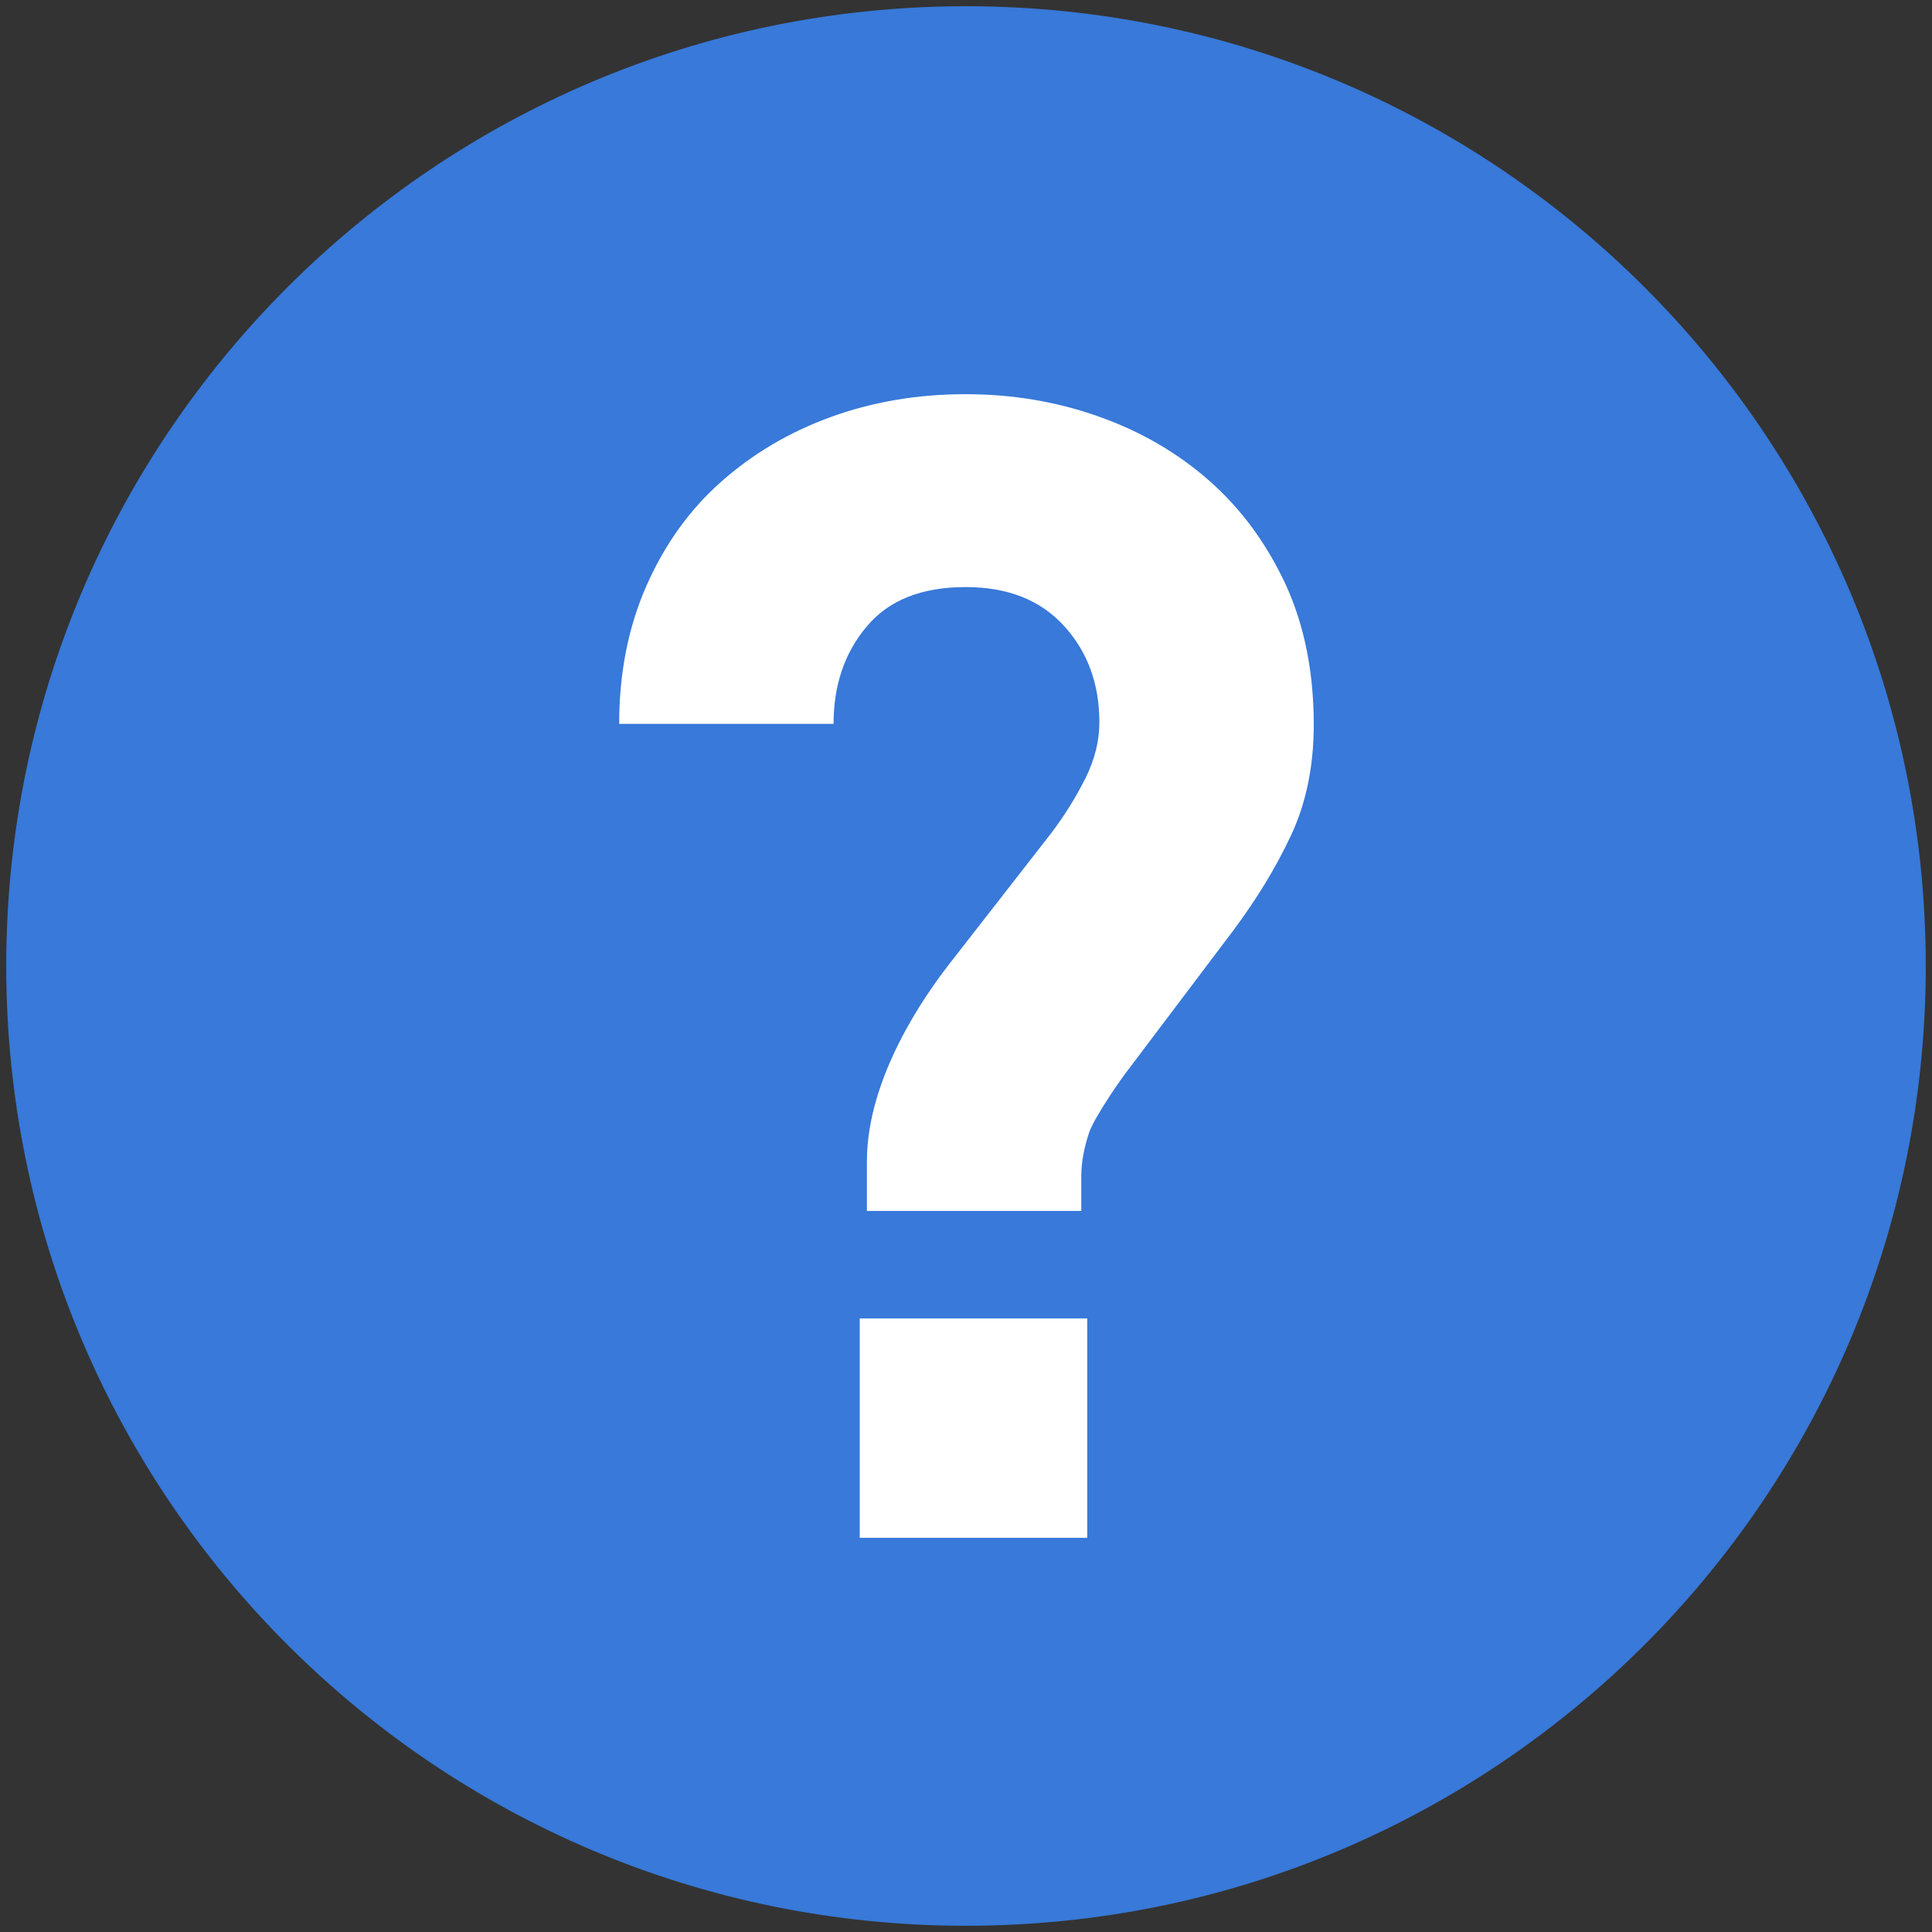<?xml version="1.0" encoding="utf-8"?>
<!-- Generator: Adobe Illustrator 25.0.0, SVG Export Plug-In . SVG Version: 6.00 Build 0)  -->
<svg version="1.1" id="編集モード" xmlns="http://www.w3.org/2000/svg" xmlns:xlink="http://www.w3.org/1999/xlink" x="0px"
	 y="0px" viewBox="0 0 62 62" style="enable-background:new 0 0 62 62;" xml:space="preserve">
<rect x="0" y="0" width="62" height="62" fill="#333333" stroke="none"/>
<style type="text/css">
	.st0{fill:#3879D9;}
	.st1{fill:#FFFFFF;}
</style>
<g>
	<path class="st0" d="M31,0.2C13.99,0.2,0.2,13.99,0.2,31S13.99,61.8,31,61.8c17.01,0,30.8-13.79,30.8-30.8S48.01,0.2,31,0.2z"/>
	<path class="st1" d="M38.81,15.43c-1.02-0.9-2.21-1.59-3.57-2.07c-1.36-0.48-2.78-0.71-4.26-0.71c-1.55,0-3,0.25-4.34,0.74
		c-1.34,0.49-2.51,1.19-3.52,2.09c-1.01,0.9-1.8,2.01-2.38,3.33c-0.58,1.32-0.87,2.8-0.87,4.42h6.88c0-1.23,0.35-2.28,1.06-3.12
		c0.71-0.85,1.76-1.27,3.18-1.27c1.34,0,2.39,0.41,3.15,1.24c0.76,0.83,1.14,1.86,1.14,3.1c0,0.6-0.15,1.2-0.45,1.8
		c-0.3,0.6-0.66,1.18-1.09,1.75l-3.31,4.25c-0.71,0.92-2.61,3.57-2.61,6.29v1.59h6.88v-1.11c0-0.46,0.09-0.93,0.26-1.43
		c0.18-0.49,1.01-1.7,1.29-2.05l3.32-4.4c0.74-0.99,1.36-2,1.85-3.04c0.49-1.04,0.74-2.23,0.74-3.57c0-1.69-0.3-3.19-0.9-4.5
		C40.64,17.43,39.83,16.33,38.81,15.43z"/>
	<rect x="27.59" y="42.31" class="st1" width="7.3" height="7.04"/>
</g>
</svg>
